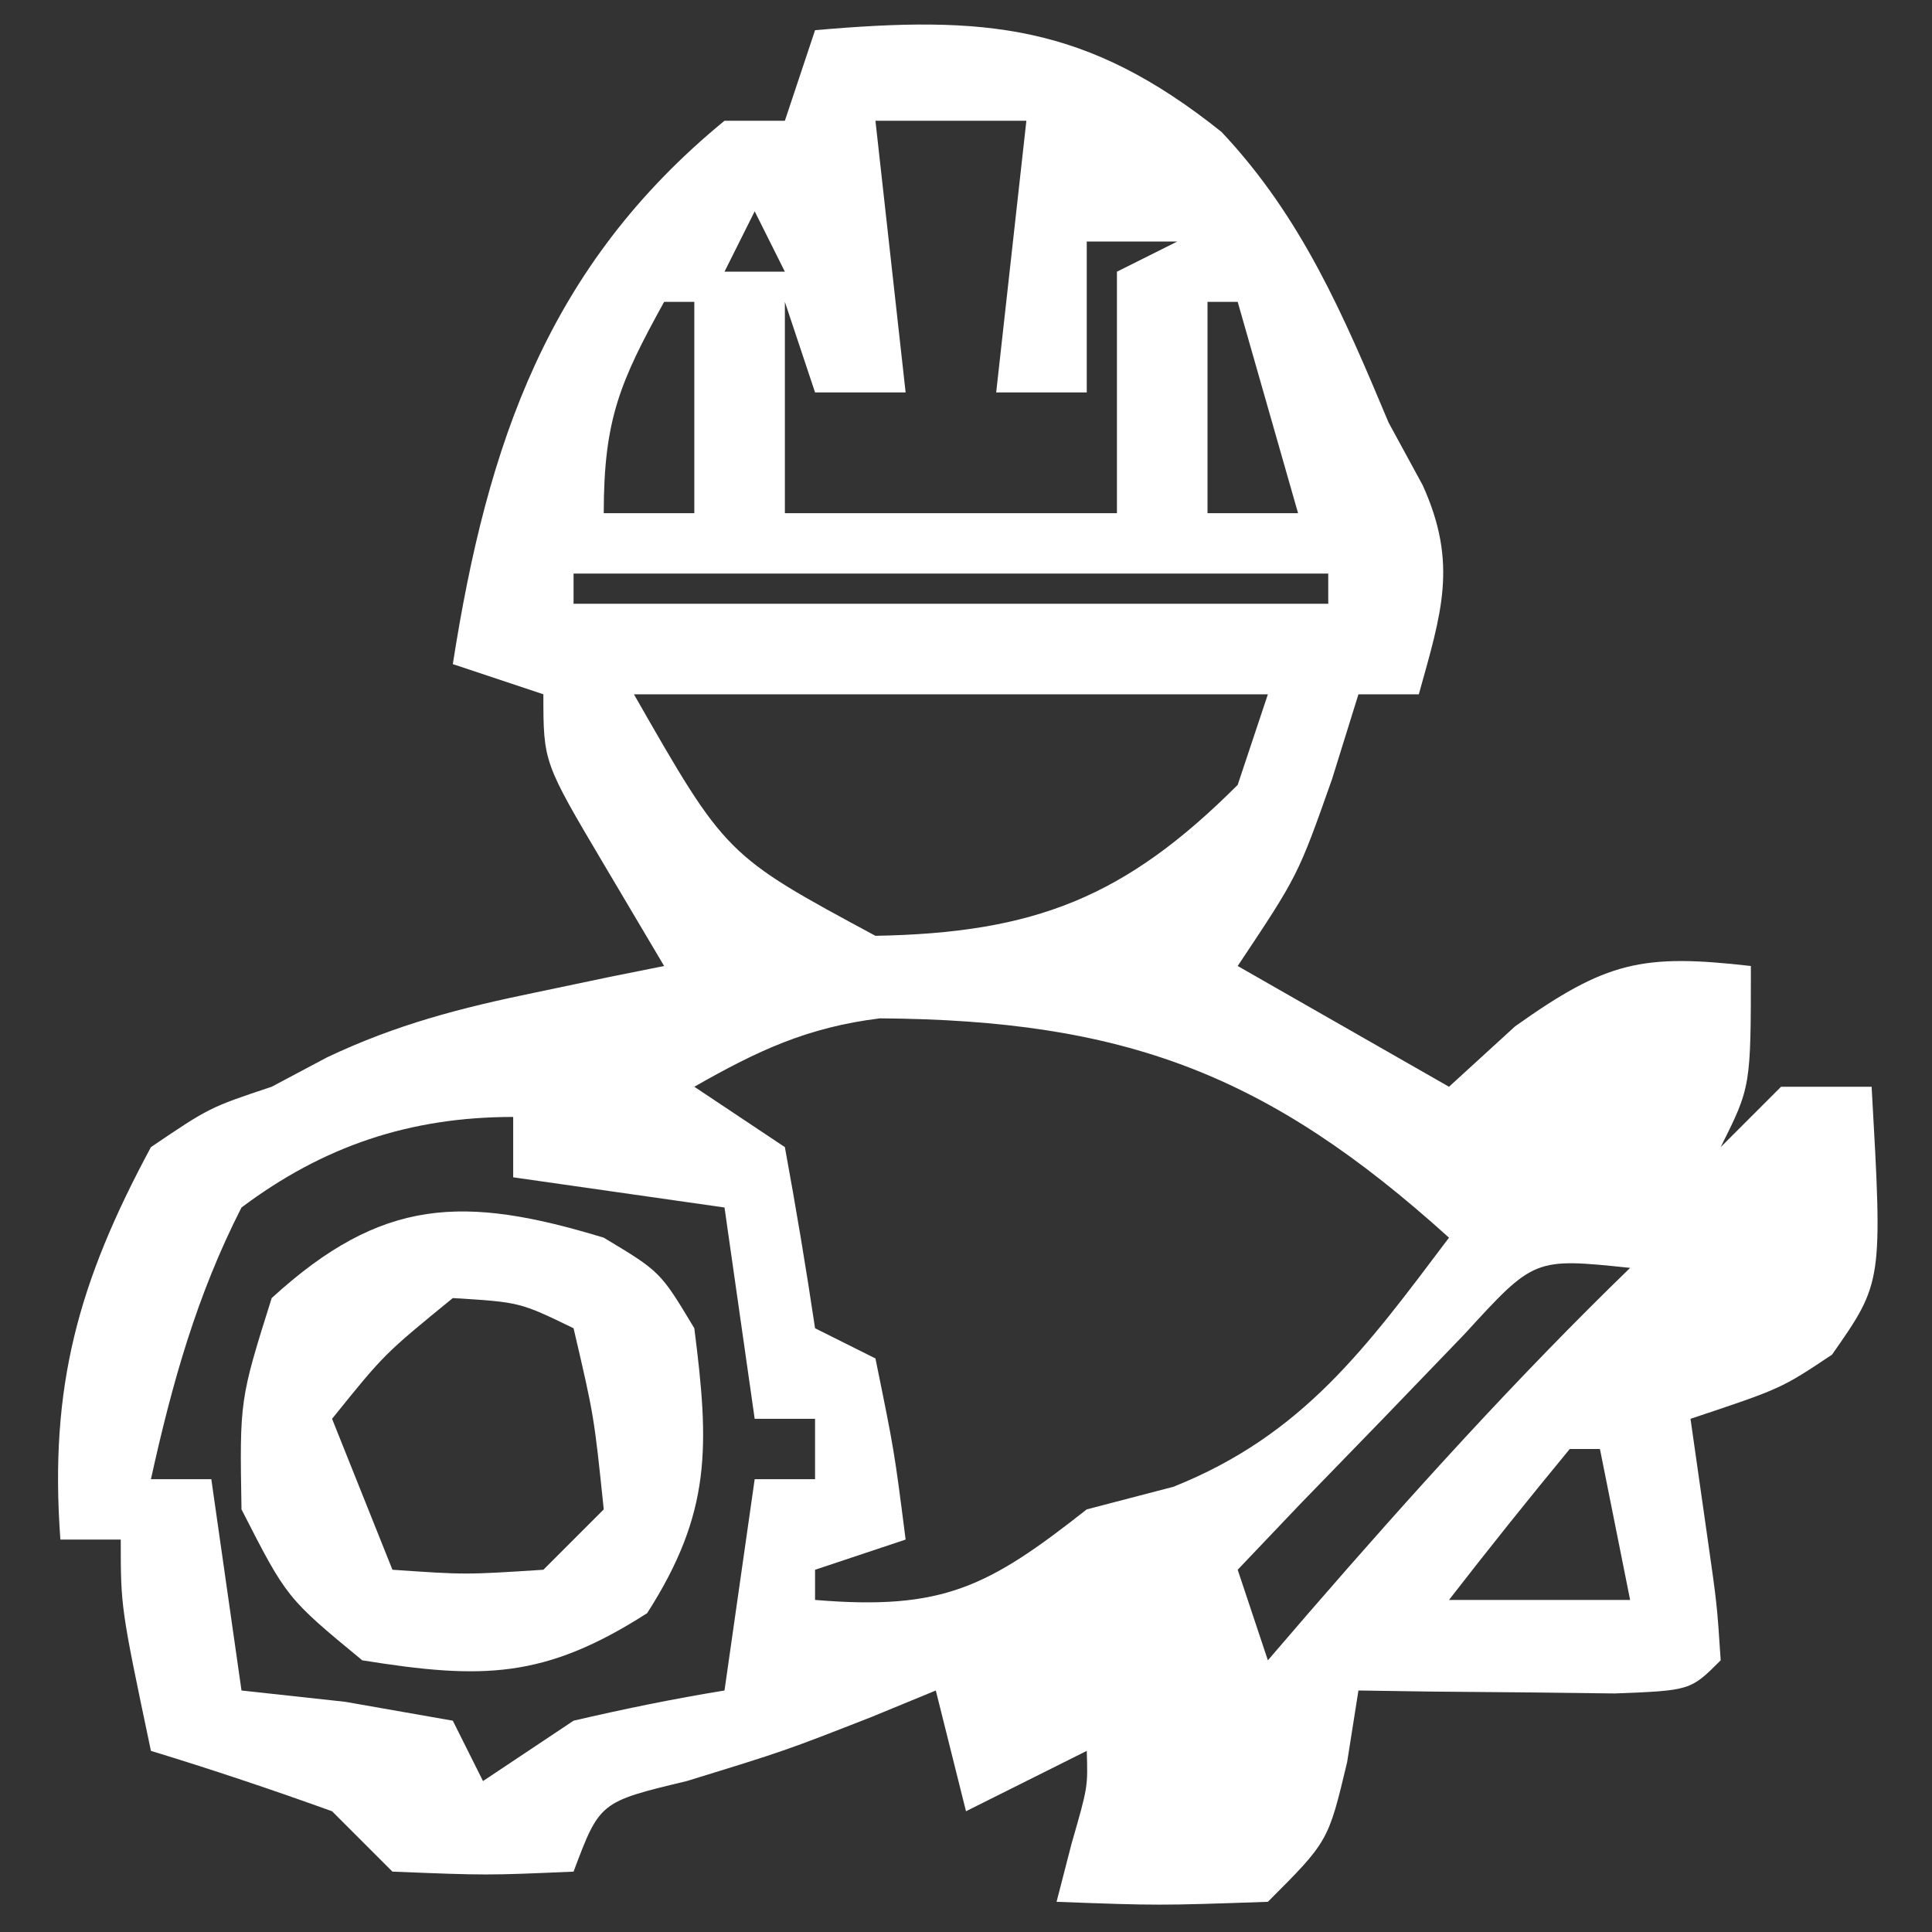 <?xml version="1.0" encoding="UTF-8"?>
<svg version="1.1" xmlns="http://www.w3.org/2000/svg" width="64" height="64">
<rect width="100%" height="100%" fill="#333333" stroke="none"/>
<path d="M0 0 C5.64 -0.495 8.984 -0.212 13.465 3.371 C16.126 6.195 17.515 9.46 19 13 C19.373 13.684 19.745 14.369 20.129 15.074 C21.306 17.676 20.748 19.309 20 22 C19.34 22 18.68 22 18 22 C17.711 22.928 17.422 23.856 17.125 24.812 C16 28 16 28 14 31 C16.31 32.32 18.62 33.64 21 35 C21.722 34.34 22.444 33.68 23.188 33 C26.216 30.846 27.397 30.588 31 31 C31 35 31 35 30 37 C30.66 36.34 31.32 35.68 32 35 C32.99 35 33.98 35 35 35 C35.367 41.476 35.367 41.476 33.688 43.875 C32 45 32 45 29 46 C29.186 47.299 29.371 48.599 29.562 49.938 C29.879 52.152 29.879 52.152 30 54 C29 55 29 55 26.496 55.098 C25.487 55.086 24.477 55.074 23.438 55.062 C22.426 55.053 21.414 55.044 20.371 55.035 C19.197 55.018 19.197 55.018 18 55 C17.876 55.784 17.753 56.568 17.625 57.375 C17 60 17 60 15 62 C11.375 62.125 11.375 62.125 8 62 C8.165 61.361 8.33 60.721 8.5 60.062 C9.039 58.192 9.039 58.192 9 57 C7.68 57.66 6.36 58.32 5 59 C4.67 57.68 4.34 56.36 4 55 C3.299 55.289 2.598 55.578 1.875 55.875 C-1 57 -1 57 -4.25 58 C-7.132 58.691 -7.132 58.691 -8 61 C-10.875 61.125 -10.875 61.125 -14 61 C-14.66 60.34 -15.32 59.68 -16 59 C-17.984 58.286 -19.983 57.614 -22 57 C-23 52.25 -23 52.25 -23 50 C-23.66 50 -24.32 50 -25 50 C-25.371 44.929 -24.41 41.476 -22 37 C-20.062 35.688 -20.062 35.688 -18 35 C-17.395 34.679 -16.791 34.358 -16.168 34.027 C-13.861 32.934 -11.746 32.389 -9.25 31.875 C-8.451 31.707 -7.652 31.54 -6.828 31.367 C-6.225 31.246 -5.622 31.125 -5 31 C-5.66 29.886 -6.32 28.773 -7 27.625 C-9 24.25 -9 24.25 -9 22 C-9.99 21.67 -10.98 21.34 -12 21 C-10.858 13.692 -8.855 7.804 -3 3 C-2.34 3 -1.68 3 -1 3 C-0.67 2.01 -0.34 1.02 0 0 Z M2 3 C2.33 5.97 2.66 8.94 3 12 C2.01 12 1.02 12 0 12 C-0.33 11.01 -0.66 10.02 -1 9 C-1 11.31 -1 13.62 -1 16 C2.63 16 6.26 16 10 16 C10 13.36 10 10.72 10 8 C10.66 7.67 11.32 7.34 12 7 C11.01 7 10.02 7 9 7 C9 8.65 9 10.3 9 12 C8.01 12 7.02 12 6 12 C6.33 9.03 6.66 6.06 7 3 C5.35 3 3.7 3 2 3 Z M-2 6 C-2.33 6.66 -2.66 7.32 -3 8 C-2.34 8 -1.68 8 -1 8 C-1.33 7.34 -1.66 6.68 -2 6 Z M-5 9 C-6.461 11.647 -7 12.894 -7 16 C-6.01 16 -5.02 16 -4 16 C-4 13.69 -4 11.38 -4 9 C-4.33 9 -4.66 9 -5 9 Z M13 9 C13 11.31 13 13.62 13 16 C13.99 16 14.98 16 16 16 C15.34 13.69 14.68 11.38 14 9 C13.67 9 13.34 9 13 9 Z M-8 18 C-8 18.33 -8 18.66 -8 19 C0.25 19 8.5 19 17 19 C17 18.67 17 18.34 17 18 C8.75 18 0.5 18 -8 18 Z M-6 22 C-2.952 27.333 -2.952 27.333 2 30 C7.277 29.906 10.268 28.732 14 25 C14.33 24.01 14.66 23.02 15 22 C8.07 22 1.14 22 -6 22 Z M-4 35 C-2.515 35.99 -2.515 35.99 -1 37 C-0.634 38.994 -0.299 40.995 0 43 C0.66 43.33 1.32 43.66 2 44 C2.625 47.062 2.625 47.062 3 50 C2.01 50.33 1.02 50.66 0 51 C0 51.33 0 51.66 0 52 C4.234 52.353 5.73 51.576 9 49 C9.949 48.752 10.898 48.505 11.875 48.25 C16.175 46.53 18.261 43.632 21 40 C15 34.572 10.258 32.791 2.148 32.734 C-0.26 33.032 -1.904 33.805 -4 35 Z M-19 39 C-20.48 41.899 -21.302 44.829 -22 48 C-21.34 48 -20.68 48 -20 48 C-19.67 50.31 -19.34 52.62 -19 55 C-17.866 55.124 -16.731 55.248 -15.562 55.375 C-13.799 55.684 -13.799 55.684 -12 56 C-11.67 56.66 -11.34 57.32 -11 58 C-10.01 57.34 -9.02 56.68 -8 56 C-6.345 55.615 -4.678 55.272 -3 55 C-2.67 52.69 -2.34 50.38 -2 48 C-1.34 48 -0.68 48 0 48 C0 47.34 0 46.68 0 46 C-0.66 46 -1.32 46 -2 46 C-2.33 43.69 -2.66 41.38 -3 39 C-5.31 38.67 -7.62 38.34 -10 38 C-10 37.34 -10 36.68 -10 36 C-13.428 36 -16.29 36.968 -19 39 Z M24 37 C25 40 25 40 25 40 Z M21.52 43.188 C20.18 44.58 20.18 44.58 18.812 46 C17.461 47.392 17.461 47.392 16.082 48.812 C15.395 49.534 14.708 50.256 14 51 C14.33 51.99 14.66 52.98 15 54 C15.447 53.481 15.895 52.961 16.355 52.426 C19.782 48.473 23.244 44.642 27 41 C23.824 40.669 23.824 40.669 21.52 43.188 Z M25 47 C23.642 48.646 22.307 50.313 21 52 C22.98 52 24.96 52 27 52 C26.67 50.35 26.34 48.7 26 47 C25.67 47 25.34 47 25 47 Z " fill="#fff" transform="translate(27,1)"/>
<path d="M0 0 C1.875 1.125 1.875 1.125 3 3 C3.496 6.895 3.58 9.095 1.438 12.438 C-1.967 14.62 -4.034 14.637 -8 14 C-10.5 11.938 -10.5 11.938 -12 9 C-12.062 5.375 -12.062 5.375 -11 2 C-7.349 -1.338 -4.642 -1.413 0 0 Z M-5 2 C-7.271 3.854 -7.271 3.854 -9 6 C-8.34 7.65 -7.68 9.3 -7 11 C-4.584 11.167 -4.584 11.167 -2 11 C-1.34 10.34 -0.68 9.68 0 9 C-0.322 5.901 -0.322 5.901 -1 3 C-2.781 2.136 -2.781 2.136 -5 2 Z " fill="#fff" transform="translate(20,41)"/>
</svg>

